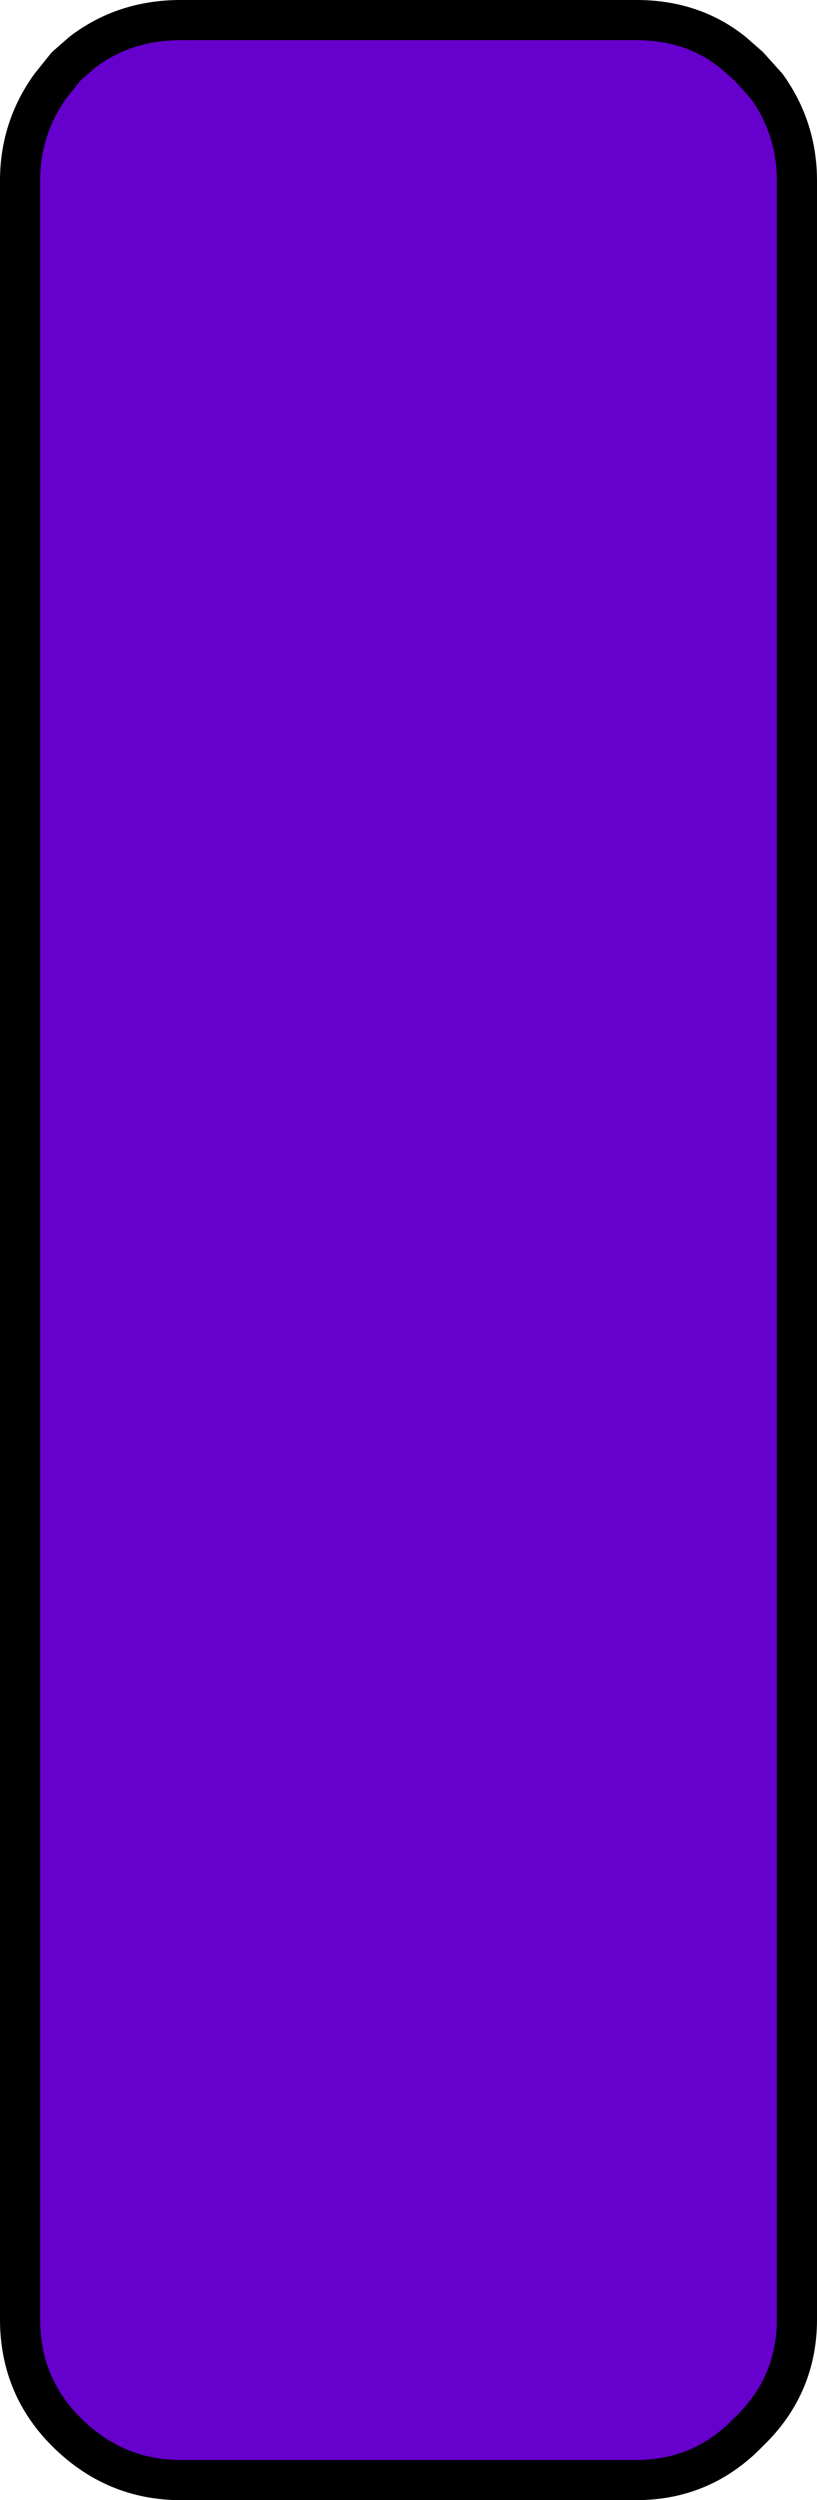 <?xml version="1.0" encoding="UTF-8" standalone="no"?>
<svg xmlns:xlink="http://www.w3.org/1999/xlink" height="62.25px" width="20.35px" xmlns="http://www.w3.org/2000/svg">
  <g transform="matrix(1.0, 0.0, 0.0, 1.0, 10.15, 31.1)">
    <path d="M-8.1 -29.8 Q-7.05 -30.6 -5.65 -30.6 L5.7 -30.6 Q7.1 -30.6 8.1 -29.8 L8.5 -29.45 8.95 -28.95 Q9.7 -27.9 9.7 -26.6 L9.7 26.65 Q9.7 28.3 8.5 29.45 7.35 30.65 5.7 30.65 L-5.65 30.65 Q-7.3 30.65 -8.5 29.45 -9.65 28.3 -9.65 26.65 L-9.65 -26.6 Q-9.65 -27.9 -8.9 -28.95 L-8.5 -29.45 -8.1 -29.8" fill="#6600cc" fill-rule="evenodd" stroke="none"/>
    <path d="M-8.1 -29.8 L-8.5 -29.45 -8.9 -28.95 Q-9.65 -27.9 -9.65 -26.6 L-9.65 26.65 Q-9.65 28.3 -8.5 29.45 -7.3 30.65 -5.65 30.65 L5.7 30.65 Q7.35 30.65 8.5 29.45 9.7 28.3 9.7 26.65 L9.7 -26.6 Q9.7 -27.9 8.95 -28.95 L8.5 -29.45 8.1 -29.8 Q7.1 -30.6 5.7 -30.6 L-5.65 -30.6 Q-7.05 -30.6 -8.1 -29.8 Z" fill="none" stroke="#000000" stroke-linecap="round" stroke-linejoin="round" stroke-width="1.0"/>
  </g>
</svg>
